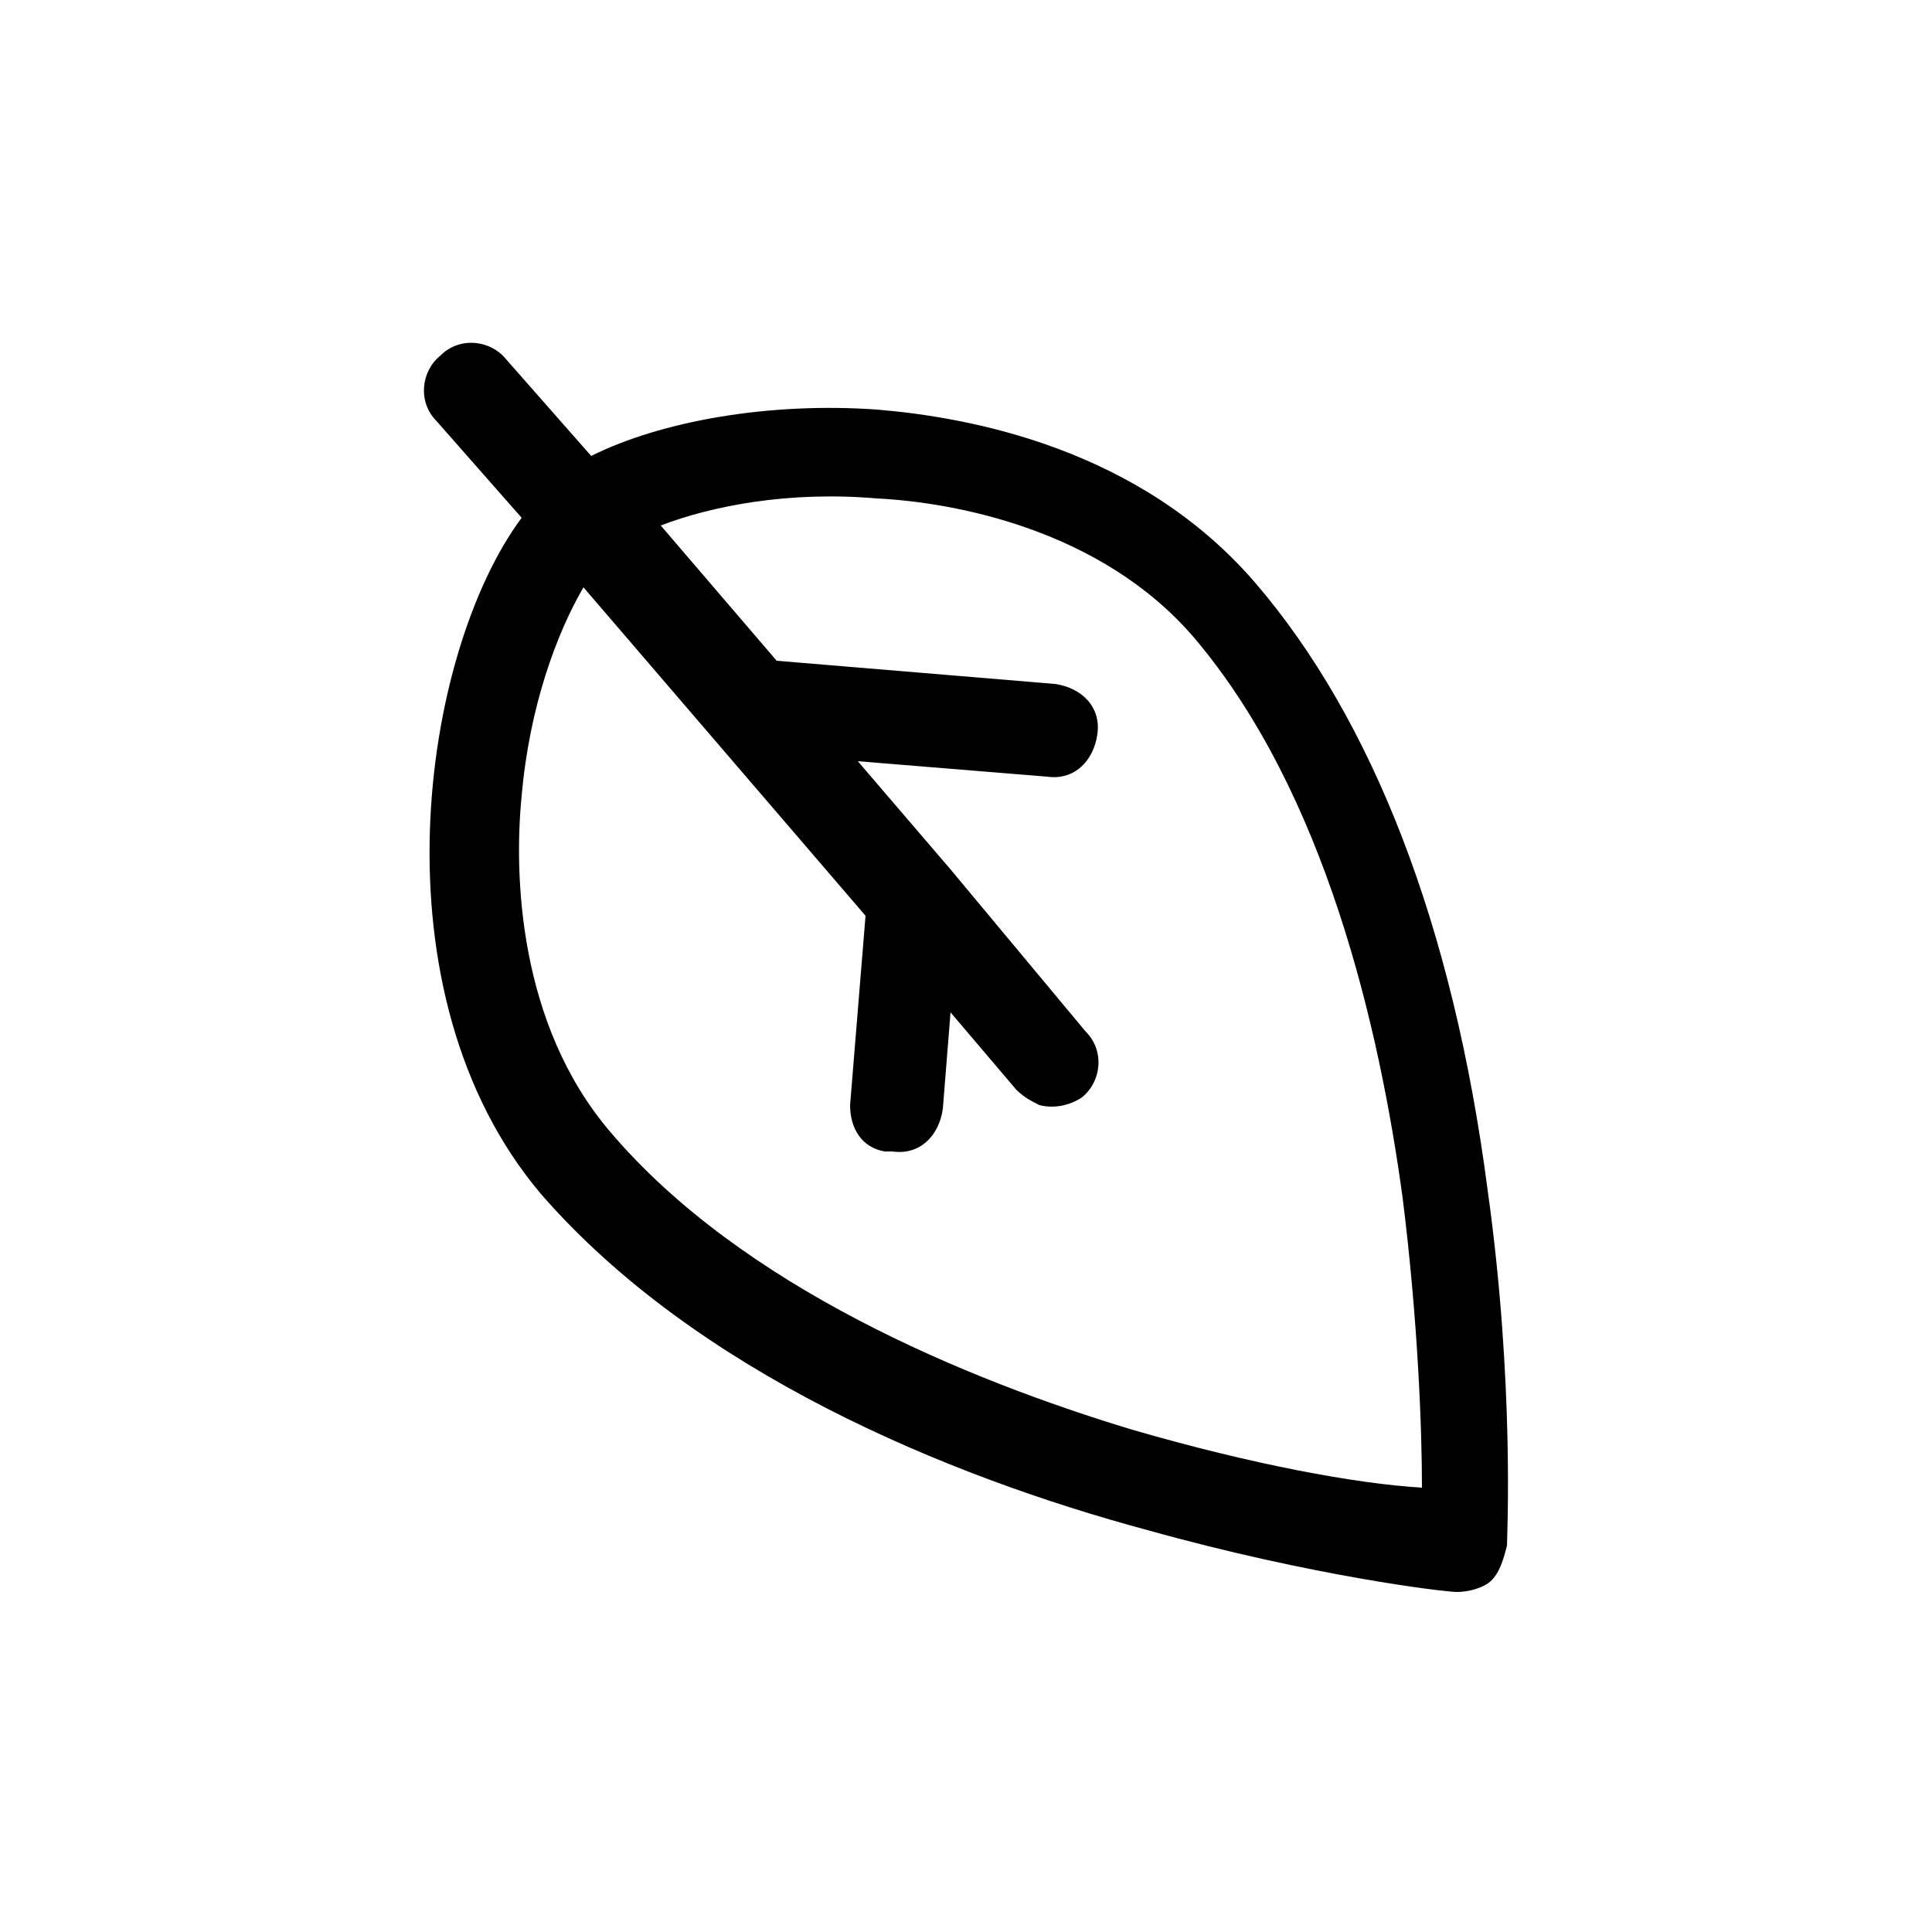 <?xml version="1.0" encoding="utf-8"?>
<!-- Generator: Adobe Illustrator 19.0.0, SVG Export Plug-In . SVG Version: 6.00 Build 0)  -->
<svg version="1.0" id="Capa_1" xmlns="http://www.w3.org/2000/svg" xmlns:xlink="http://www.w3.org/1999/xlink" x="0px" y="0px"
	 viewBox="0 0 50 50" style="enable-background:new 0 0 50 50;" xml:space="preserve">
<style type="text/css">
	.st0{fill:#000000;}
</style>
<path id="XMLID_109_" class="st0" d="M39,40c0-0.2,0.2-4.2-0.5-9.2c-0.9-6.9-3-12.2-6-15.7c-3-3.5-7.4-4.3-9.8-4.5
	c-2.8-0.2-5.6,0.3-7.4,1.2l-2.2-2.5c-0.4-0.5-1.2-0.6-1.7-0.1c-0.5,0.4-0.6,1.2-0.1,1.7l2.2,2.5c-2.6,3.5-3.9,12.3,0.5,17.5
	c4,4.6,10.5,7.3,15.7,8.7c4.3,1.2,7.7,1.6,8,1.6c0.3,0,0.7-0.1,0.9-0.3C38.8,40.7,38.9,40.4,39,40L39,40z M29.3,37
	c-4.3-1.3-10.1-3.7-13.5-7.7c-2.4-2.8-2.5-6.7-2.3-8.7c0.2-2.3,0.9-4.2,1.6-5.4l7.3,8.5L22,28.6c0,0.6,0.3,1.1,0.9,1.2
	c0.1,0,0.1,0,0.2,0c0.7,0.1,1.2-0.4,1.3-1.1l0.2-2.5l1.7,2c0.2,0.2,0.4,0.3,0.6,0.4c0.4,0.1,0.8,0,1.1-0.2c0.5-0.4,0.6-1.2,0.1-1.7
	l-3.5-4.2c0,0,0,0,0,0l-2.4-2.8l4.9,0.4c0.7,0.1,1.2-0.4,1.3-1.1c0.1-0.7-0.4-1.2-1.1-1.3l-7.2-0.6l-3-3.5c1.3-0.5,3.3-0.9,5.6-0.7
	c2,0.1,5.8,0.8,8.2,3.6c3.4,4,4.8,10.1,5.4,14.5c0.4,3.2,0.5,6,0.5,7.5C35.1,38.4,32.4,37.9,29.3,37L29.3,37z M29.3,37"/>
<path id="XMLID_106_" class="st0" d="M26,24.4l-0.8-0.6c-0.5-0.3-1.2-0.2-1.5,0.3c-0.3,0.5-0.2,1.2,0.3,1.5l0.8,0.6
	c0.2,0.1,0.4,0.2,0.6,0.2c0.3,0,0.7-0.2,0.9-0.5C26.6,25.4,26.5,24.7,26,24.4L26,24.4z M26,24.4"/>
</svg>
